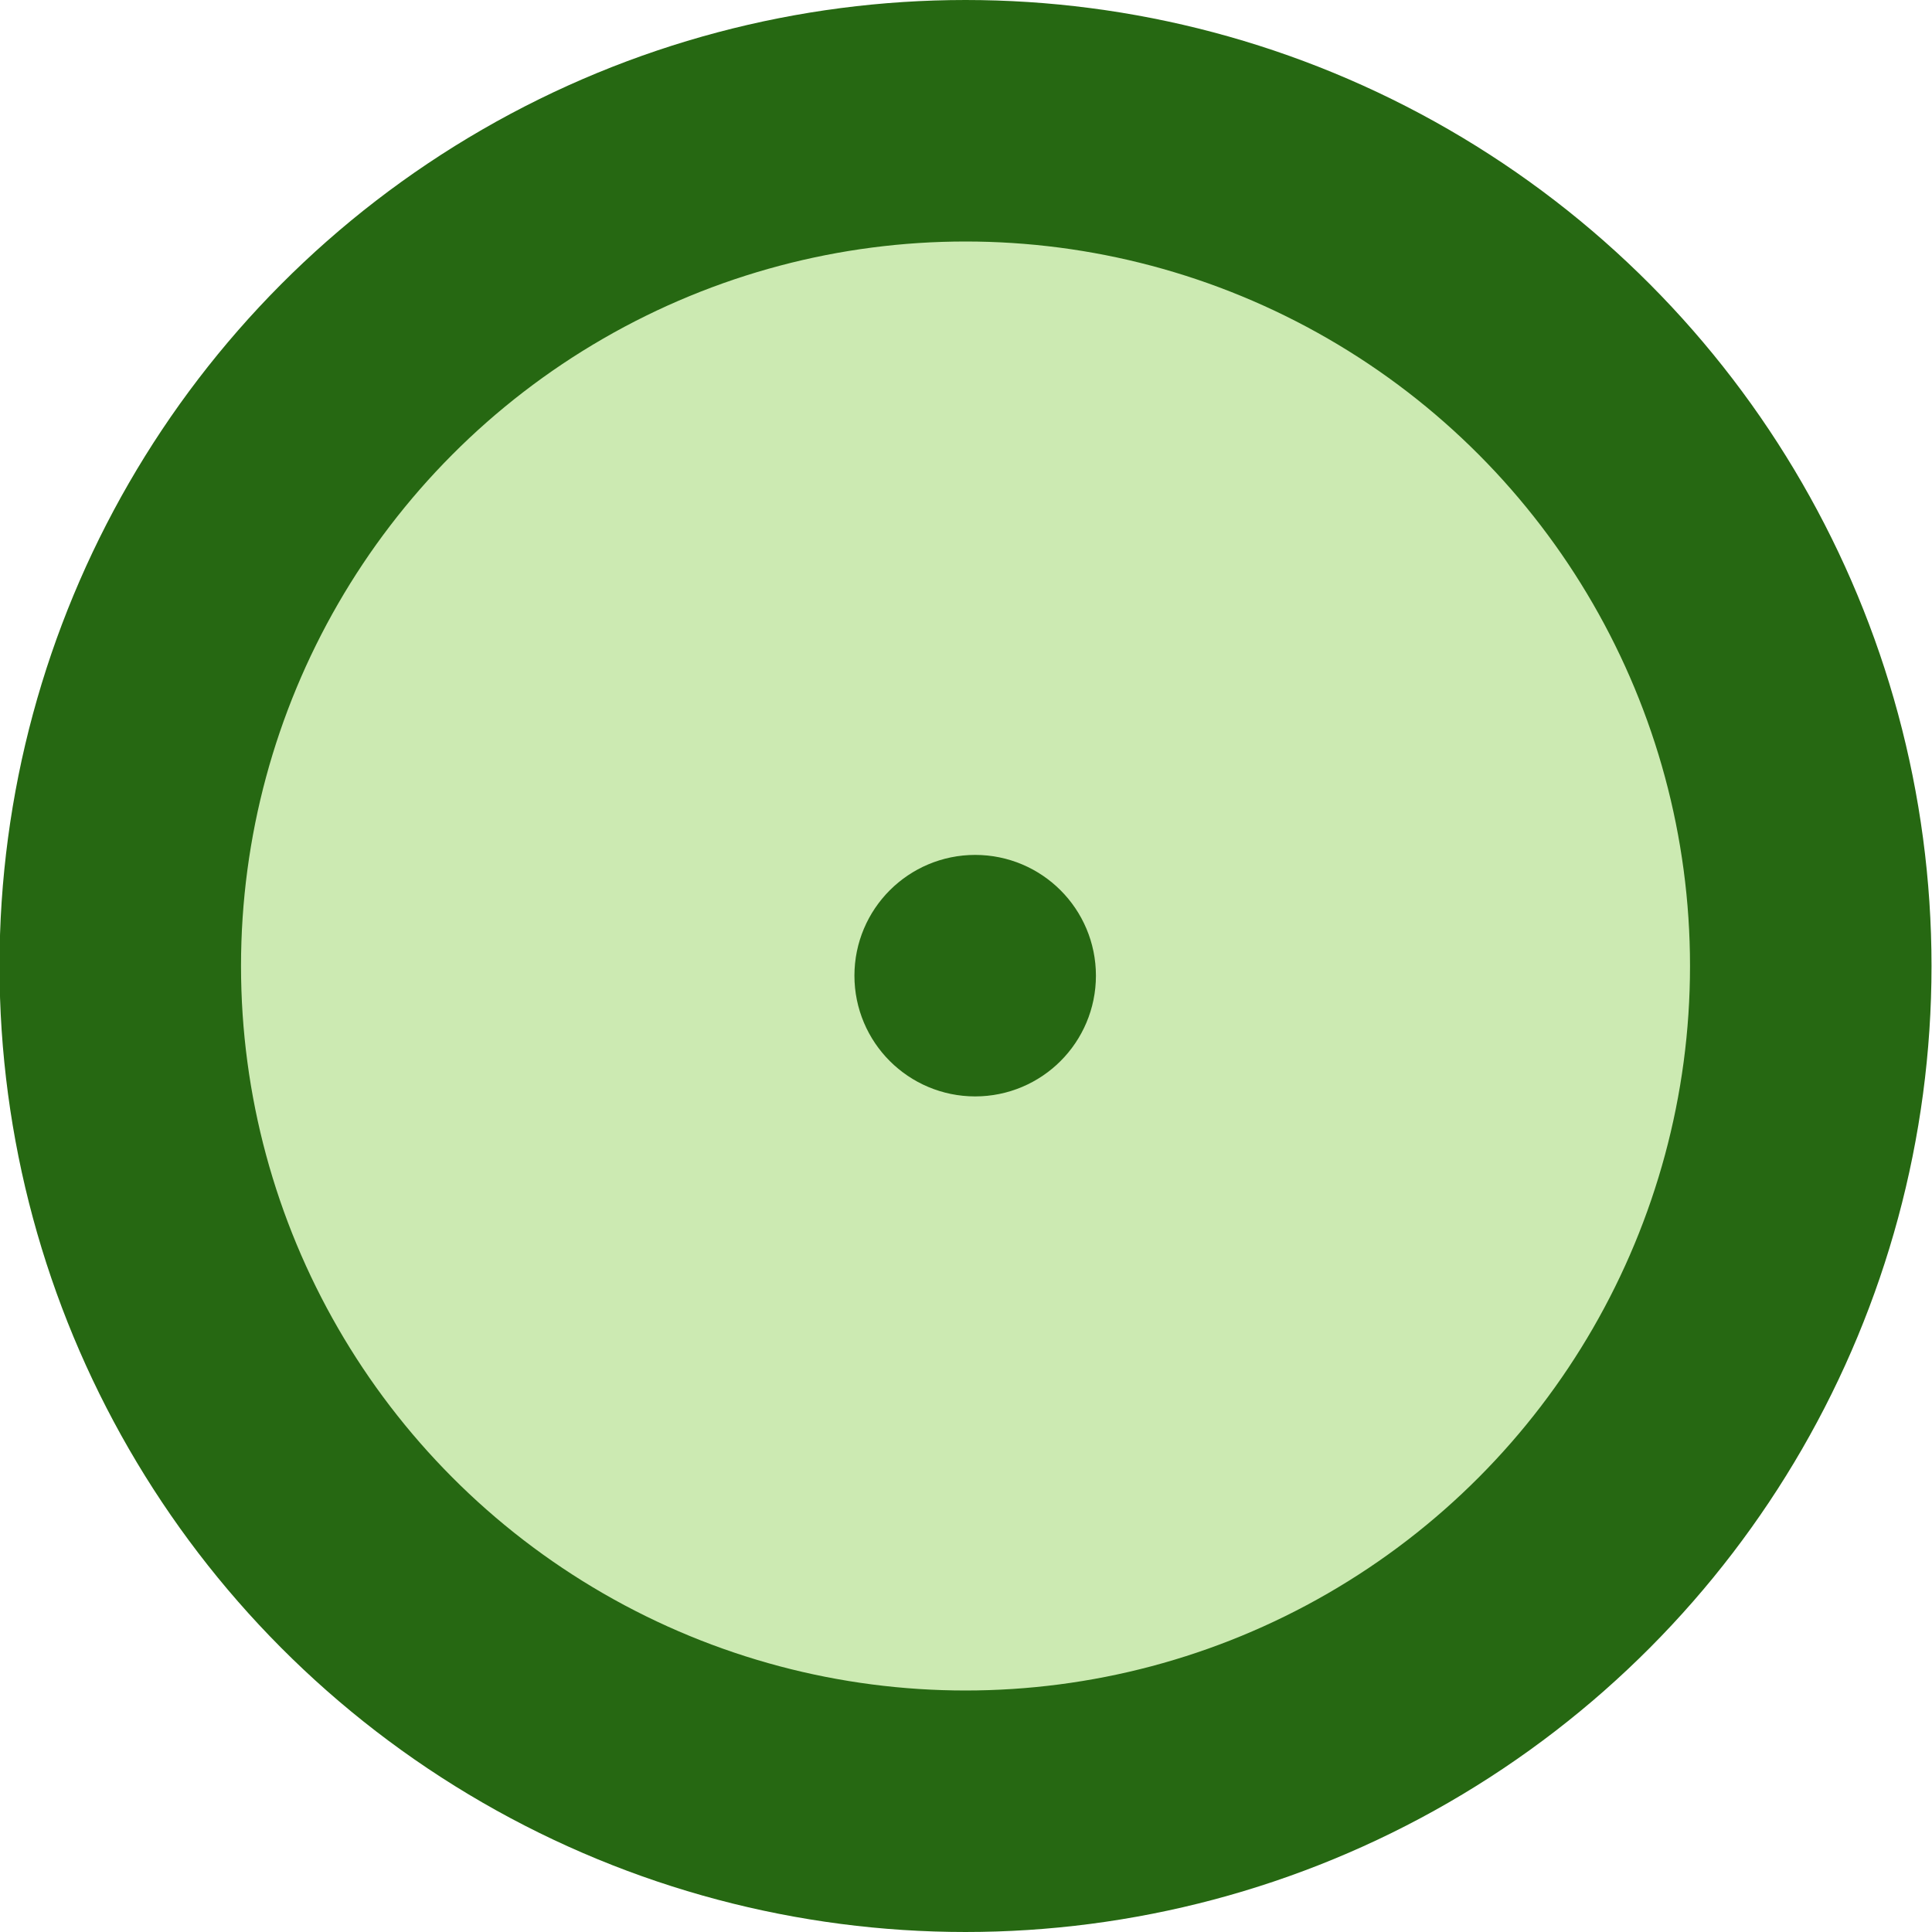 <svg
    width="16"
    height="16"
    viewBox="0 0 16 16"
    fill="none"
    xmlns="http://www.w3.org/2000/svg"
>
<circle
        cx="7.996"
        cy="8"
        r="7"
        fill="#CCEAB2"
        stroke="#266812"
        stroke-width="2"
    />
<circle cx="8.076" cy="8.08" r="0.5" fill="#266812" stroke="#266812" />
</svg>
